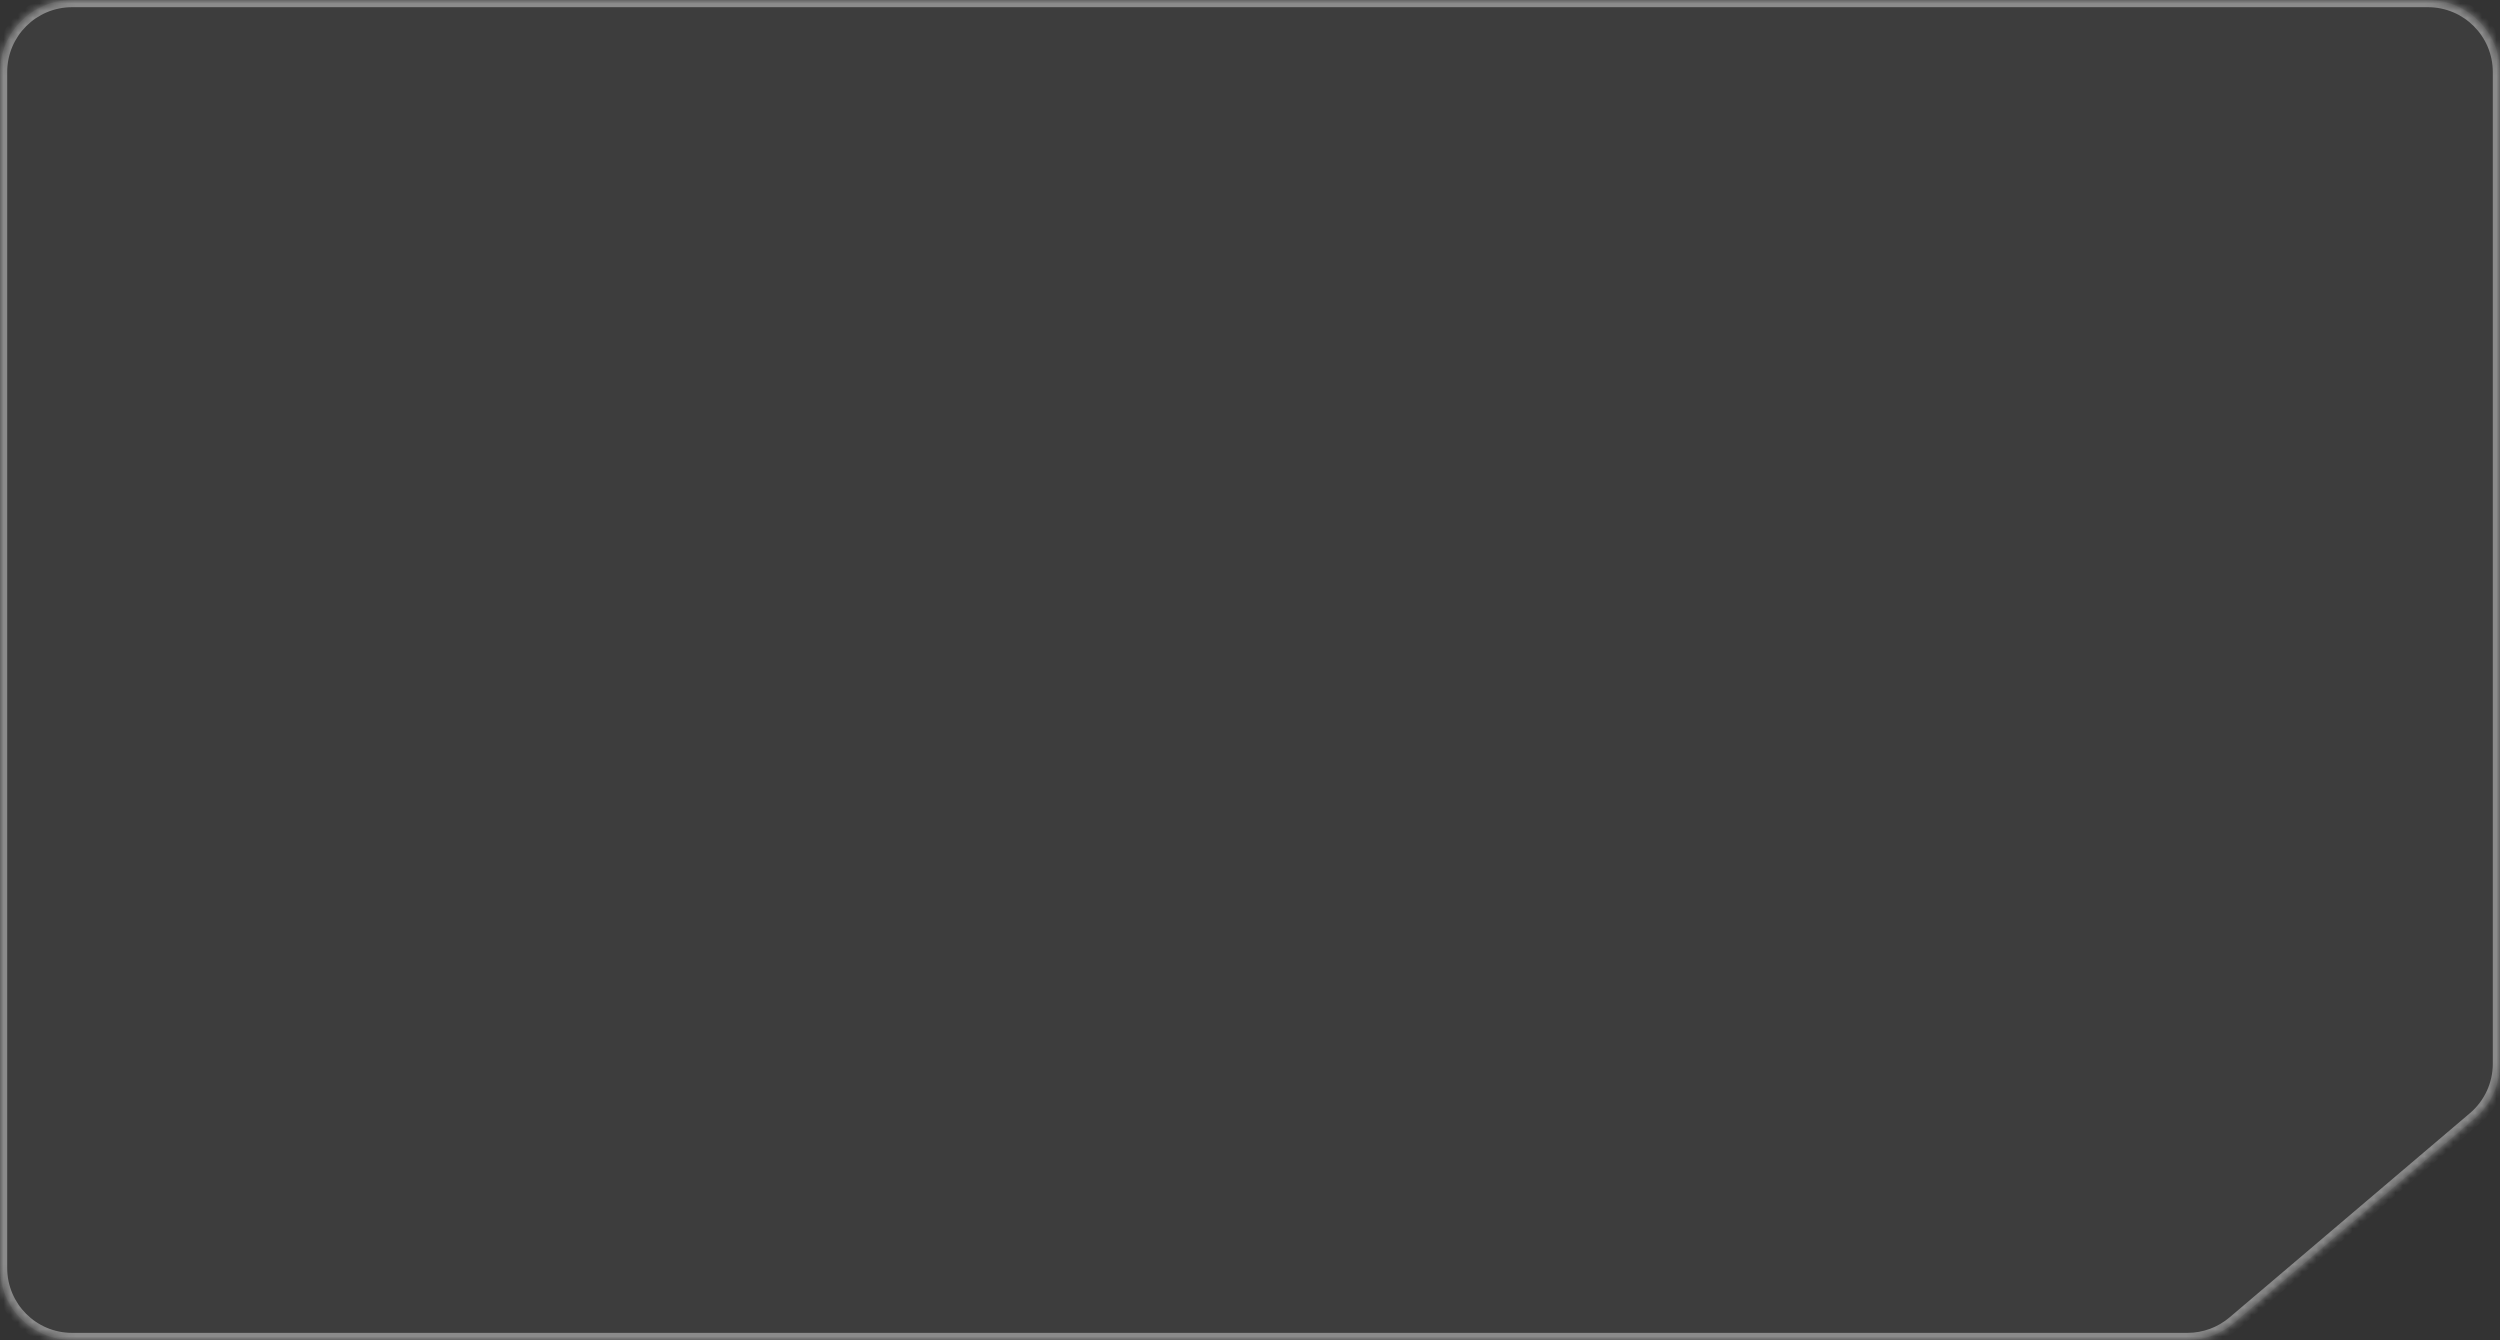 <?xml version="1.0" encoding="UTF-8"?> <svg xmlns="http://www.w3.org/2000/svg" width="347" height="186" viewBox="0 0 347 186" fill="none"><rect x="0" y="0" width="347" height="186" fill="#333333" stroke="none"/><mask id="path-1-inside-1_150_628" fill="white"><path fill-rule="evenodd" clip-rule="evenodd" d="M347 10C347 4.477 342.523 0 337 0H10C4.477 0 0 4.477 0 10V176C0 181.523 4.477 186 10 186H303.627C305.999 186 308.294 185.157 310.102 183.621L343.474 155.27C345.711 153.37 347 150.584 347 147.649V10Z"></path></mask><path fill-rule="evenodd" clip-rule="evenodd" d="M347 10C347 4.477 342.523 0 337 0H10C4.477 0 0 4.477 0 10V176C0 181.523 4.477 186 10 186H303.627C305.999 186 308.294 185.157 310.102 183.621L343.474 155.27C345.711 153.37 347 150.584 347 147.649V10Z" fill="white" fill-opacity="0.05"></path><path d="M343.474 155.27L344.122 156.032L343.474 155.27ZM310.102 183.621L310.749 184.383L310.102 183.621ZM10 1H337V-1H10V1ZM1 176V10H-1V176H1ZM303.627 185H10V187H303.627V185ZM310.749 184.383L344.122 156.032L342.827 154.508L309.454 182.859L310.749 184.383ZM346 10V147.649H348V10H346ZM344.122 156.032C346.582 153.942 348 150.877 348 147.649H346C346 150.29 344.84 152.798 342.827 154.508L344.122 156.032ZM303.627 187C306.237 187 308.761 186.073 310.749 184.383L309.454 182.859C307.827 184.241 305.762 185 303.627 185V187ZM-1 176C-1 182.075 3.925 187 10 187V185C5.029 185 1 180.971 1 176H-1ZM337 1C341.971 1 346 5.029 346 10H348C348 3.925 343.075 -1 337 -1V1ZM10 -1C3.925 -1 -1 3.925 -1 10H1C1 5.029 5.029 1 10 1V-1Z" fill="white" fill-opacity="0.4" mask="url(#path-1-inside-1_150_628)"></path></svg> 